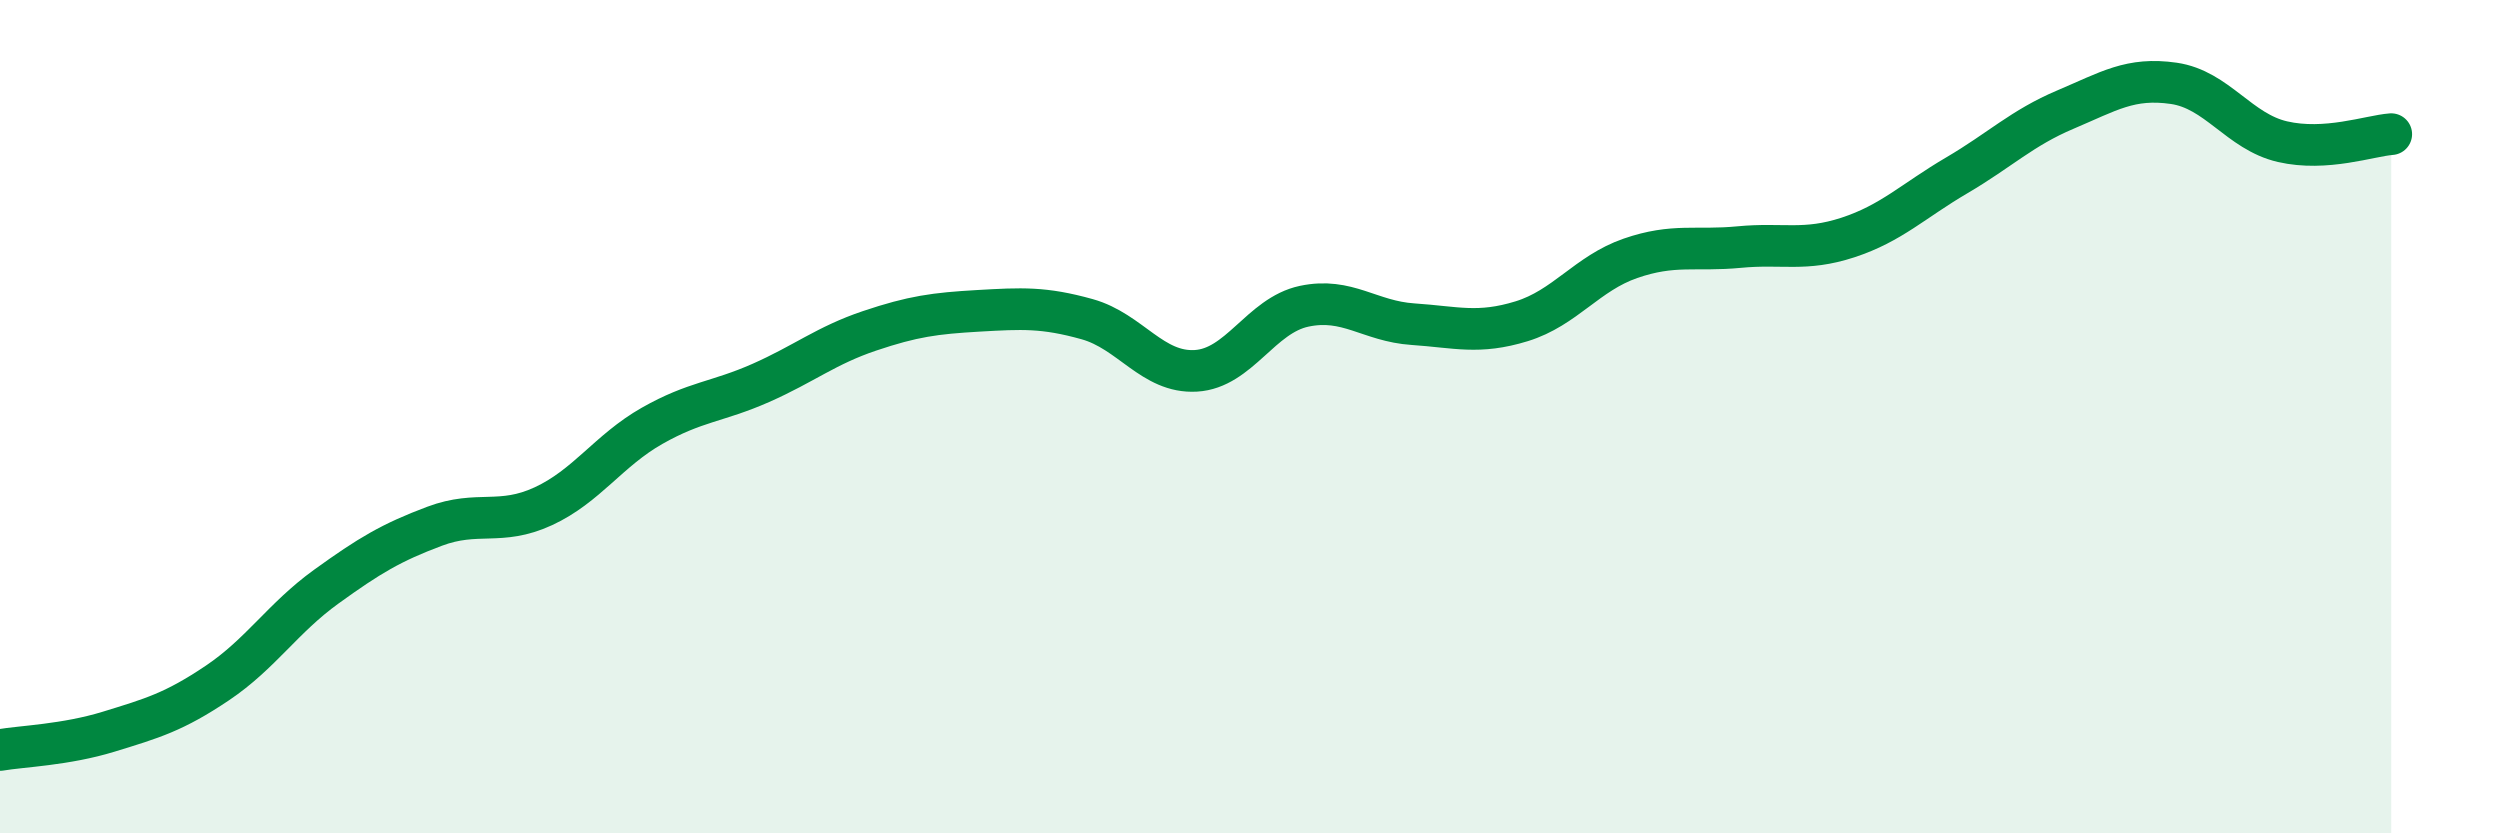
    <svg width="60" height="20" viewBox="0 0 60 20" xmlns="http://www.w3.org/2000/svg">
      <path
        d="M 0,18 C 0.52,17.91 1.57,17.88 2.61,17.56 C 3.65,17.24 4.18,17.09 5.22,16.39 C 6.26,15.69 6.79,14.83 7.83,14.08 C 8.87,13.33 9.39,13.02 10.43,12.63 C 11.47,12.24 12,12.63 13.04,12.15 C 14.08,11.67 14.61,10.81 15.65,10.22 C 16.69,9.63 17.22,9.65 18.26,9.19 C 19.3,8.73 19.83,8.29 20.87,7.94 C 21.91,7.59 22.44,7.52 23.48,7.46 C 24.52,7.4 25.05,7.37 26.09,7.66 C 27.13,7.95 27.66,8.96 28.7,8.9 C 29.74,8.84 30.26,7.57 31.3,7.35 C 32.34,7.13 32.87,7.71 33.91,7.78 C 34.95,7.85 35.48,8.03 36.52,7.71 C 37.56,7.39 38.09,6.56 39.13,6.2 C 40.17,5.84 40.7,6.03 41.74,5.93 C 42.78,5.83 43.31,6.04 44.35,5.7 C 45.39,5.36 45.92,4.82 46.96,4.21 C 48,3.6 48.53,3.07 49.57,2.63 C 50.61,2.19 51.13,1.85 52.17,2 C 53.21,2.15 53.74,3.16 54.78,3.4 C 55.82,3.64 56.87,3.26 57.39,3.22L57.39 20L0 20Z"
        fill="#008740"
        opacity="0.1"
        stroke-linecap="round"
        stroke-linejoin="round"
      />
      <path
        d="M 0,18 C 0.52,17.91 1.57,17.88 2.61,17.56 C 3.65,17.24 4.18,17.09 5.22,16.39 C 6.26,15.69 6.79,14.83 7.83,14.08 C 8.87,13.33 9.39,13.02 10.43,12.63 C 11.47,12.24 12,12.63 13.04,12.15 C 14.08,11.67 14.61,10.81 15.65,10.22 C 16.69,9.63 17.22,9.65 18.26,9.19 C 19.3,8.73 19.83,8.29 20.87,7.94 C 21.91,7.59 22.44,7.52 23.48,7.46 C 24.52,7.4 25.05,7.37 26.09,7.66 C 27.13,7.95 27.66,8.96 28.7,8.9 C 29.74,8.84 30.26,7.57 31.3,7.35 C 32.34,7.13 32.87,7.71 33.91,7.78 C 34.95,7.85 35.48,8.03 36.52,7.71 C 37.56,7.39 38.09,6.56 39.13,6.2 C 40.17,5.84 40.7,6.03 41.74,5.93 C 42.78,5.83 43.31,6.04 44.35,5.7 C 45.39,5.36 45.92,4.82 46.96,4.21 C 48,3.6 48.53,3.07 49.57,2.63 C 50.61,2.19 51.13,1.85 52.17,2 C 53.21,2.15 53.74,3.16 54.78,3.4 C 55.82,3.64 56.87,3.26 57.39,3.22"
        stroke="#008740"
        stroke-width="1"
        fill="none"
        stroke-linecap="round"
        stroke-linejoin="round"
      />
    </svg>
  